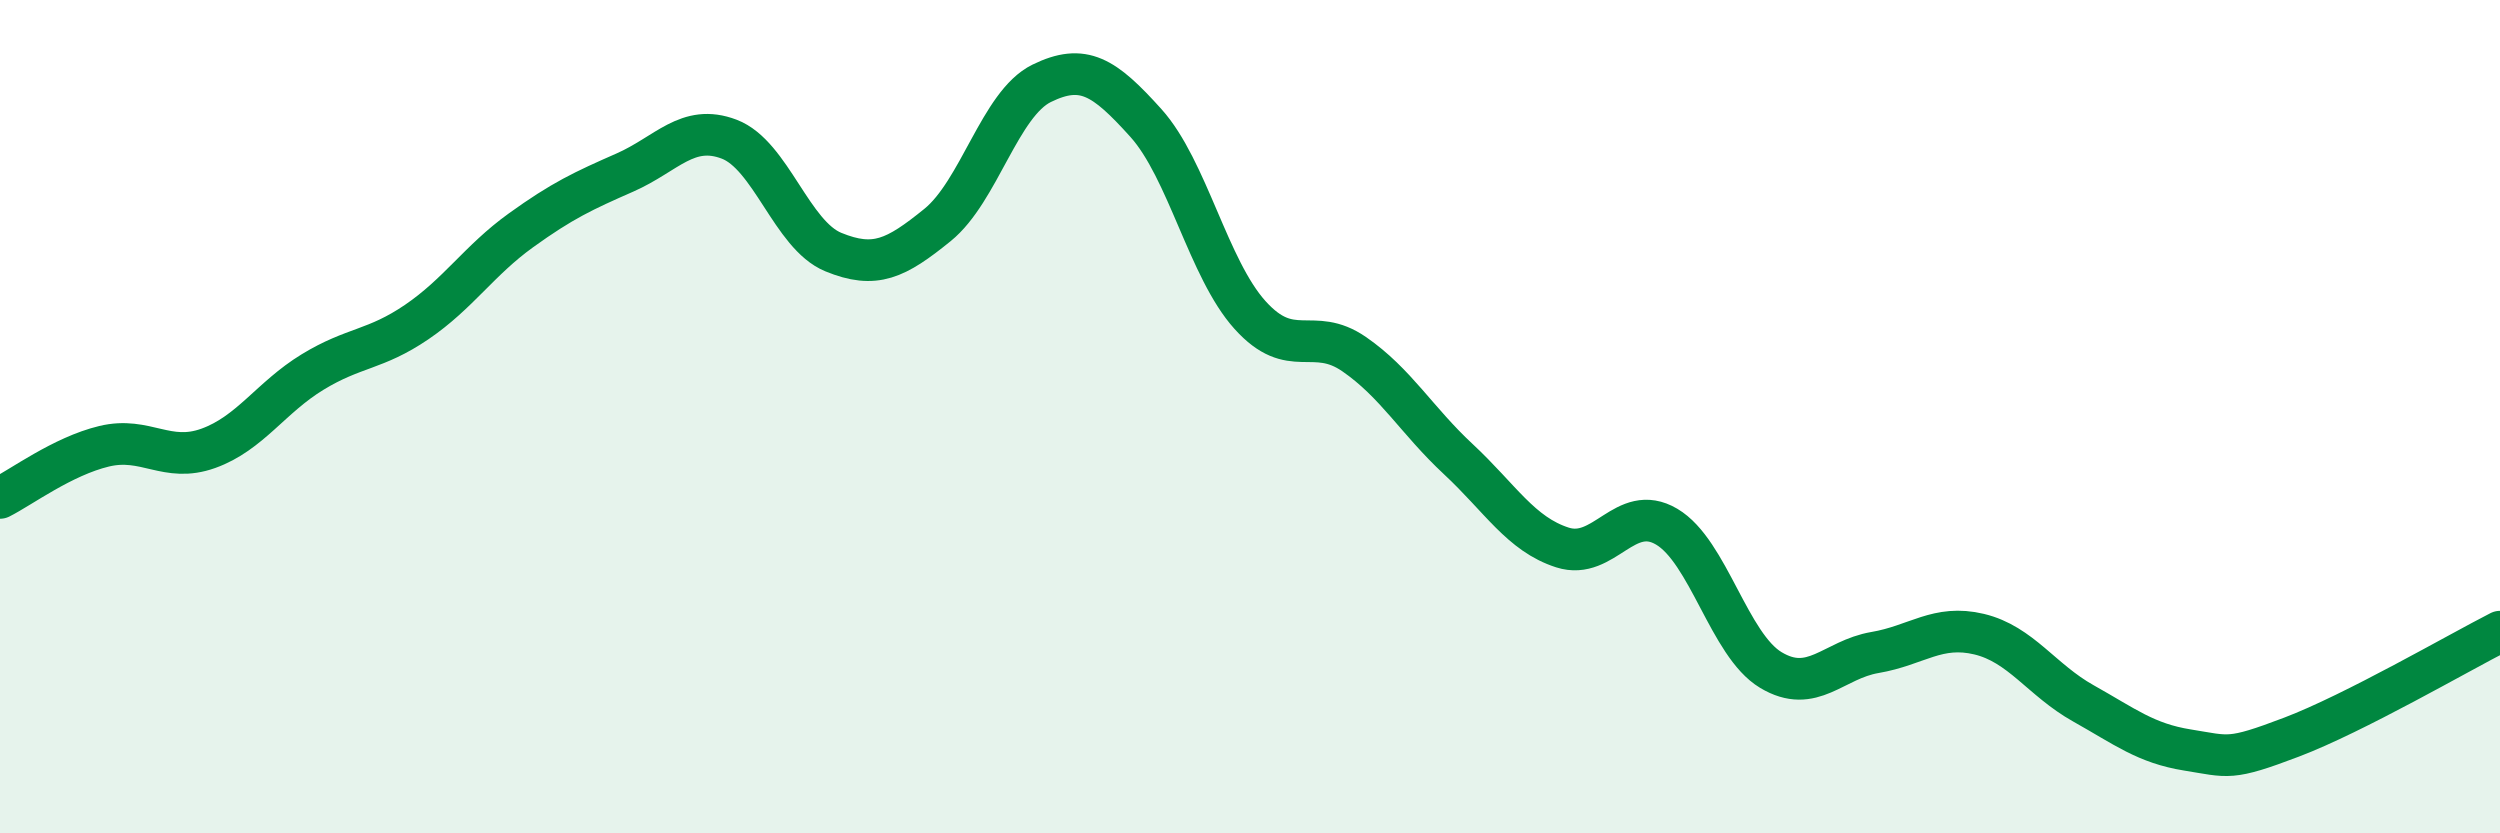 
    <svg width="60" height="20" viewBox="0 0 60 20" xmlns="http://www.w3.org/2000/svg">
      <path
        d="M 0,11.95 C 0.5,11.7 1.5,10.95 2.5,10.71 C 3.5,10.47 4,11.12 5,10.76 C 6,10.4 6.5,9.54 7.5,8.93 C 8.5,8.32 9,8.41 10,7.73 C 11,7.05 11.5,6.25 12.5,5.53 C 13.5,4.81 14,4.58 15,4.14 C 16,3.7 16.5,2.96 17.5,3.34 C 18.5,3.72 19,5.64 20,6.05 C 21,6.46 21.5,6.21 22.5,5.4 C 23.5,4.59 24,2.49 25,2 C 26,1.51 26.5,1.84 27.5,2.95 C 28.5,4.06 29,6.45 30,7.56 C 31,8.67 31.5,7.81 32.5,8.5 C 33.5,9.19 34,10.09 35,11.02 C 36,11.95 36.5,12.82 37.5,13.14 C 38.5,13.46 39,12.05 40,12.64 C 41,13.23 41.5,15.48 42.5,16.08 C 43.5,16.68 44,15.83 45,15.66 C 46,15.49 46.5,14.98 47.5,15.22 C 48.5,15.46 49,16.32 50,16.88 C 51,17.44 51.5,17.84 52.5,18 C 53.5,18.16 53.5,18.26 55,17.69 C 56.5,17.12 59,15.67 60,15.16L60 20L0 20Z"
        fill="#008740"
        opacity="0.1"
        stroke-linecap="round"
        stroke-linejoin="round"
      />
      <path
        d="M 0,11.95 C 0.5,11.7 1.5,10.95 2.5,10.71 C 3.5,10.47 4,11.12 5,10.76 C 6,10.4 6.5,9.54 7.5,8.93 C 8.5,8.32 9,8.41 10,7.73 C 11,7.05 11.5,6.25 12.5,5.53 C 13.5,4.81 14,4.58 15,4.14 C 16,3.7 16.5,2.96 17.5,3.34 C 18.5,3.72 19,5.64 20,6.05 C 21,6.46 21.5,6.21 22.5,5.4 C 23.5,4.59 24,2.49 25,2 C 26,1.51 26.5,1.84 27.5,2.95 C 28.5,4.06 29,6.45 30,7.56 C 31,8.67 31.5,7.81 32.5,8.5 C 33.5,9.19 34,10.09 35,11.02 C 36,11.95 36.5,12.82 37.5,13.14 C 38.5,13.46 39,12.05 40,12.64 C 41,13.23 41.5,15.48 42.5,16.08 C 43.5,16.68 44,15.83 45,15.66 C 46,15.49 46.5,14.98 47.5,15.22 C 48.5,15.46 49,16.32 50,16.88 C 51,17.44 51.5,17.84 52.5,18 C 53.5,18.16 53.5,18.26 55,17.69 C 56.5,17.12 59,15.67 60,15.16"
        stroke="#008740"
        stroke-width="1"
        fill="none"
        stroke-linecap="round"
        stroke-linejoin="round"
      />
    </svg>
  